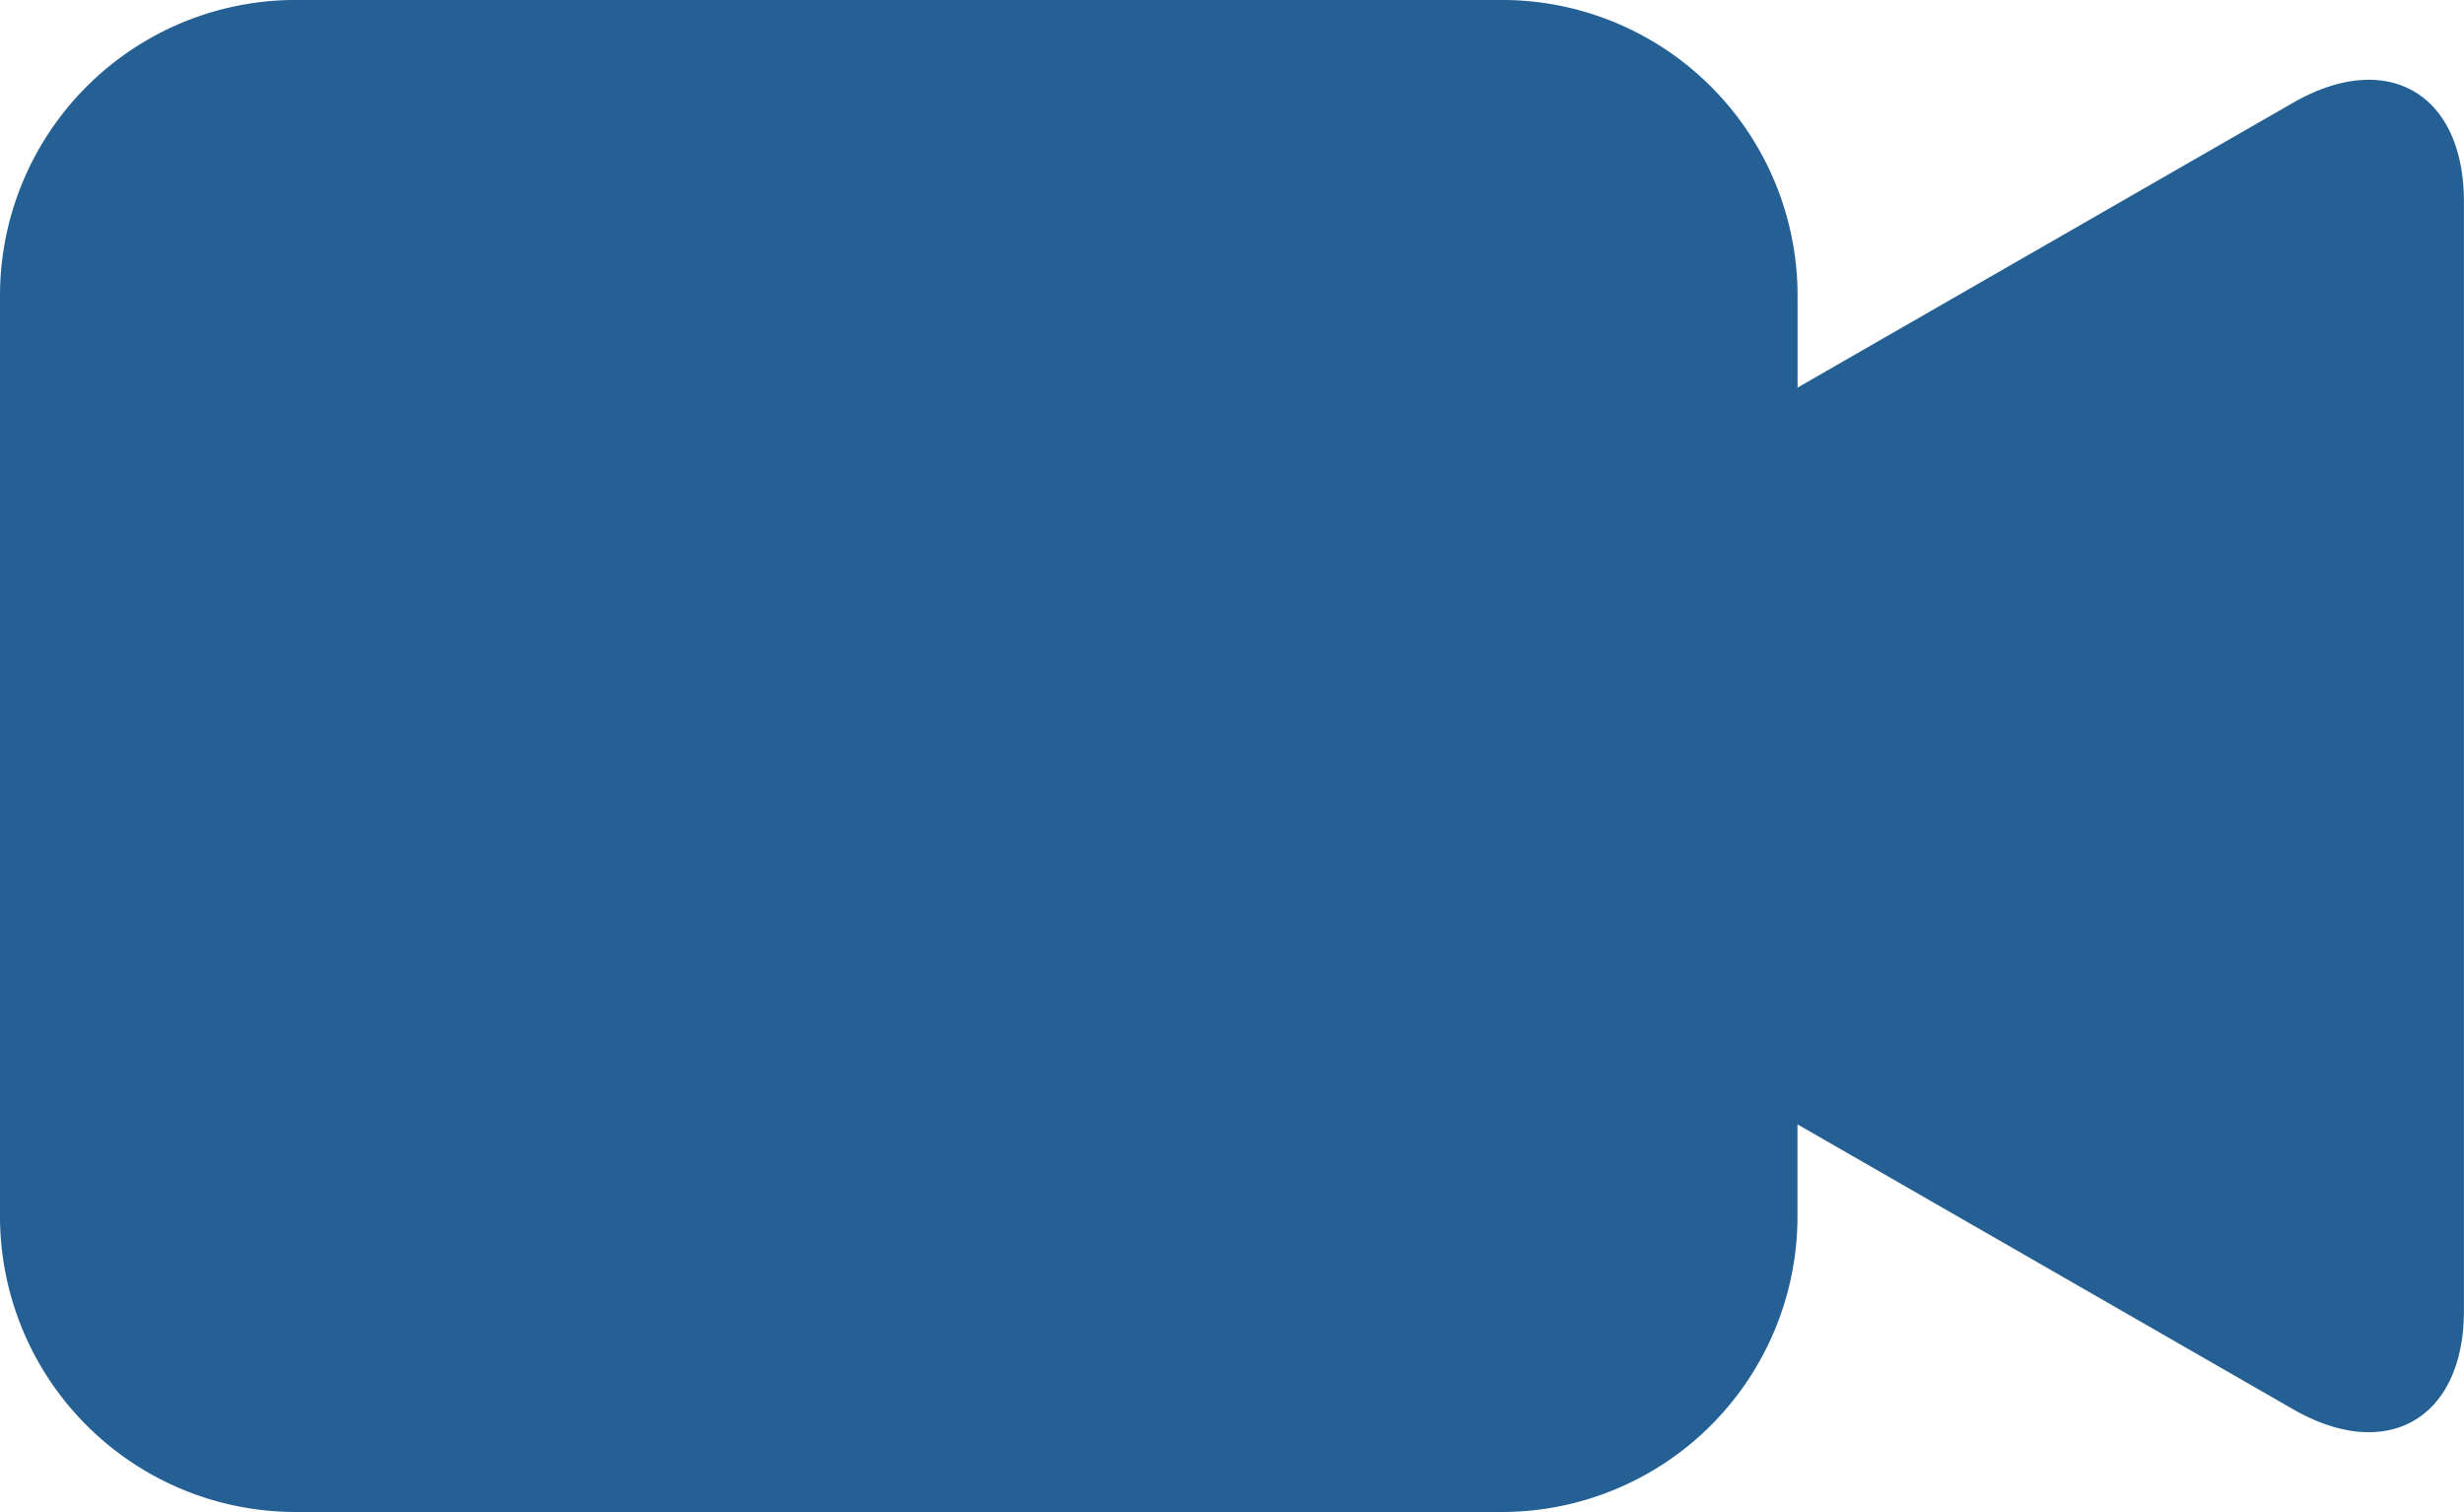 <svg xmlns="http://www.w3.org/2000/svg" width="62" height="38.044" viewBox="0 0 62 38.044"><path id="Path_12682" data-name="Path 12682" d="M127.7,110.772l-12.469,7.167v-2.313a7.441,7.441,0,0,0-7.44-7.44H77.44a7.441,7.441,0,0,0-7.44,7.44v23.164a7.441,7.441,0,0,0,7.44,7.44h30.349a7.441,7.441,0,0,0,7.44-7.44v-2.313l12.469,7.167c2.362,1.358,4.3.242,4.3-2.48v-27.9C132,110.531,130.066,109.415,127.7,110.772Z" transform="translate(-70 -108.187)" fill="#246094"></path></svg>
